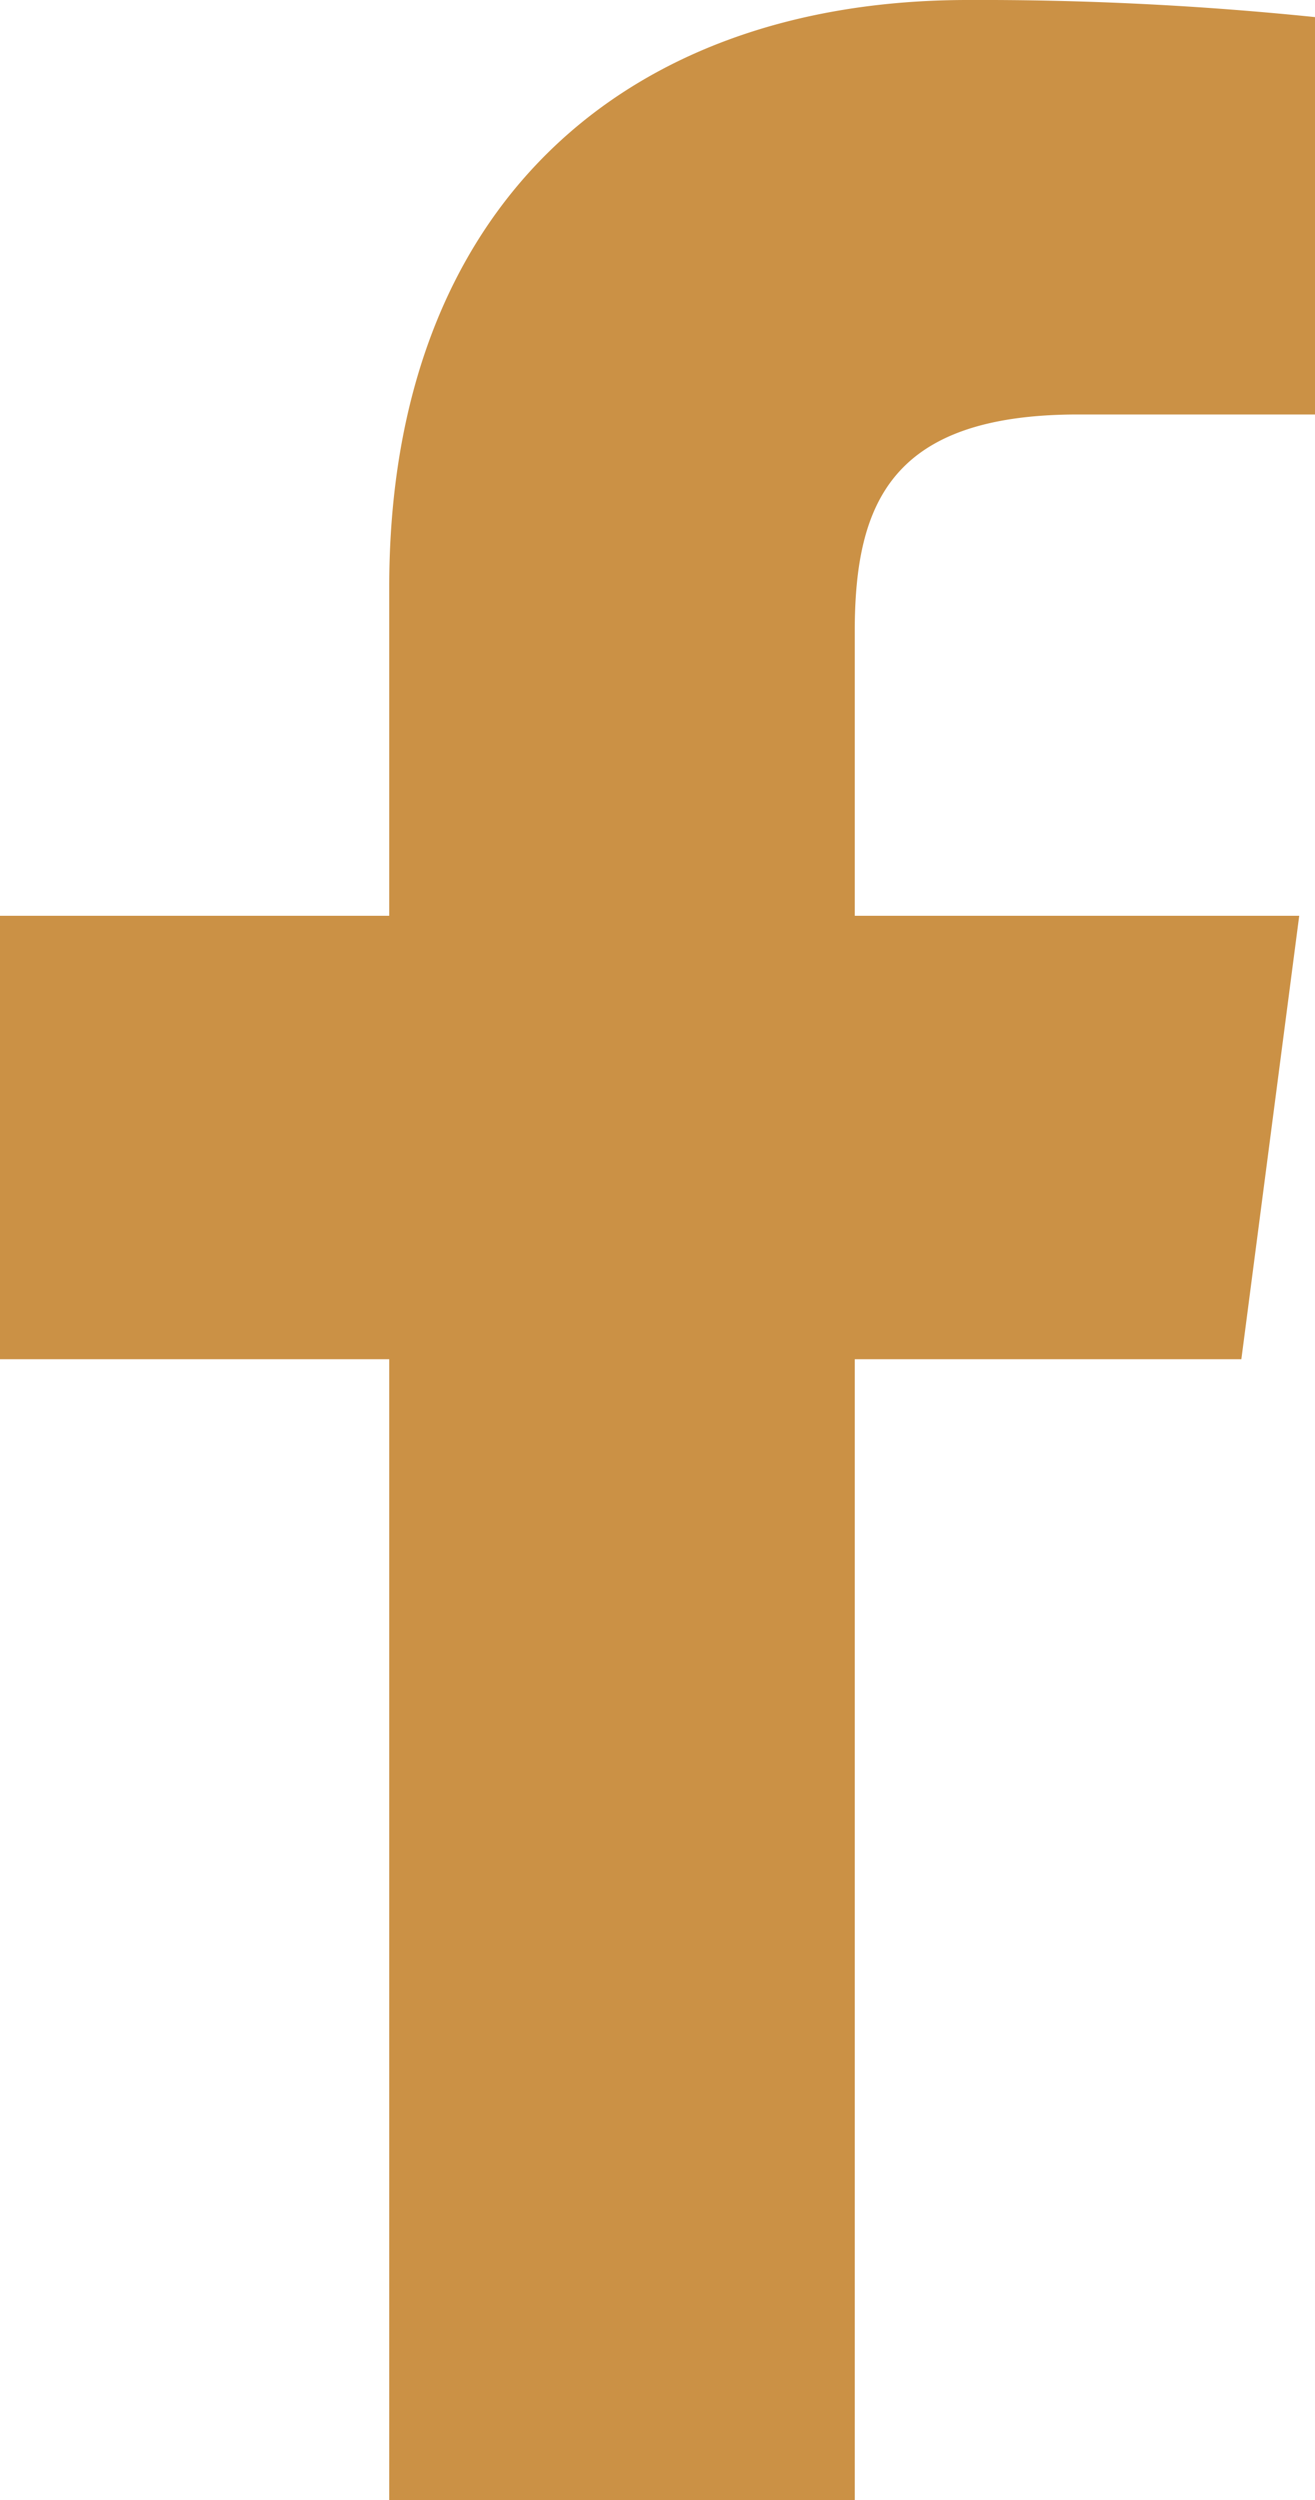 <?xml version="1.0" encoding="UTF-8"?>
<svg xmlns="http://www.w3.org/2000/svg" width="10" height="19" fill="none">
  <path fill="#CB9145" d="M6.5 19v-8.67h2.94l.44-3.37H6.5V4.8c0-.98.28-1.65 1.7-1.65H10V.13A24.9 24.9 0 0 0 7.36 0c-2.61 0-4.4 1.57-4.4 4.46v2.5H0v3.37h2.96V19h3.53Z"></path>
</svg>
